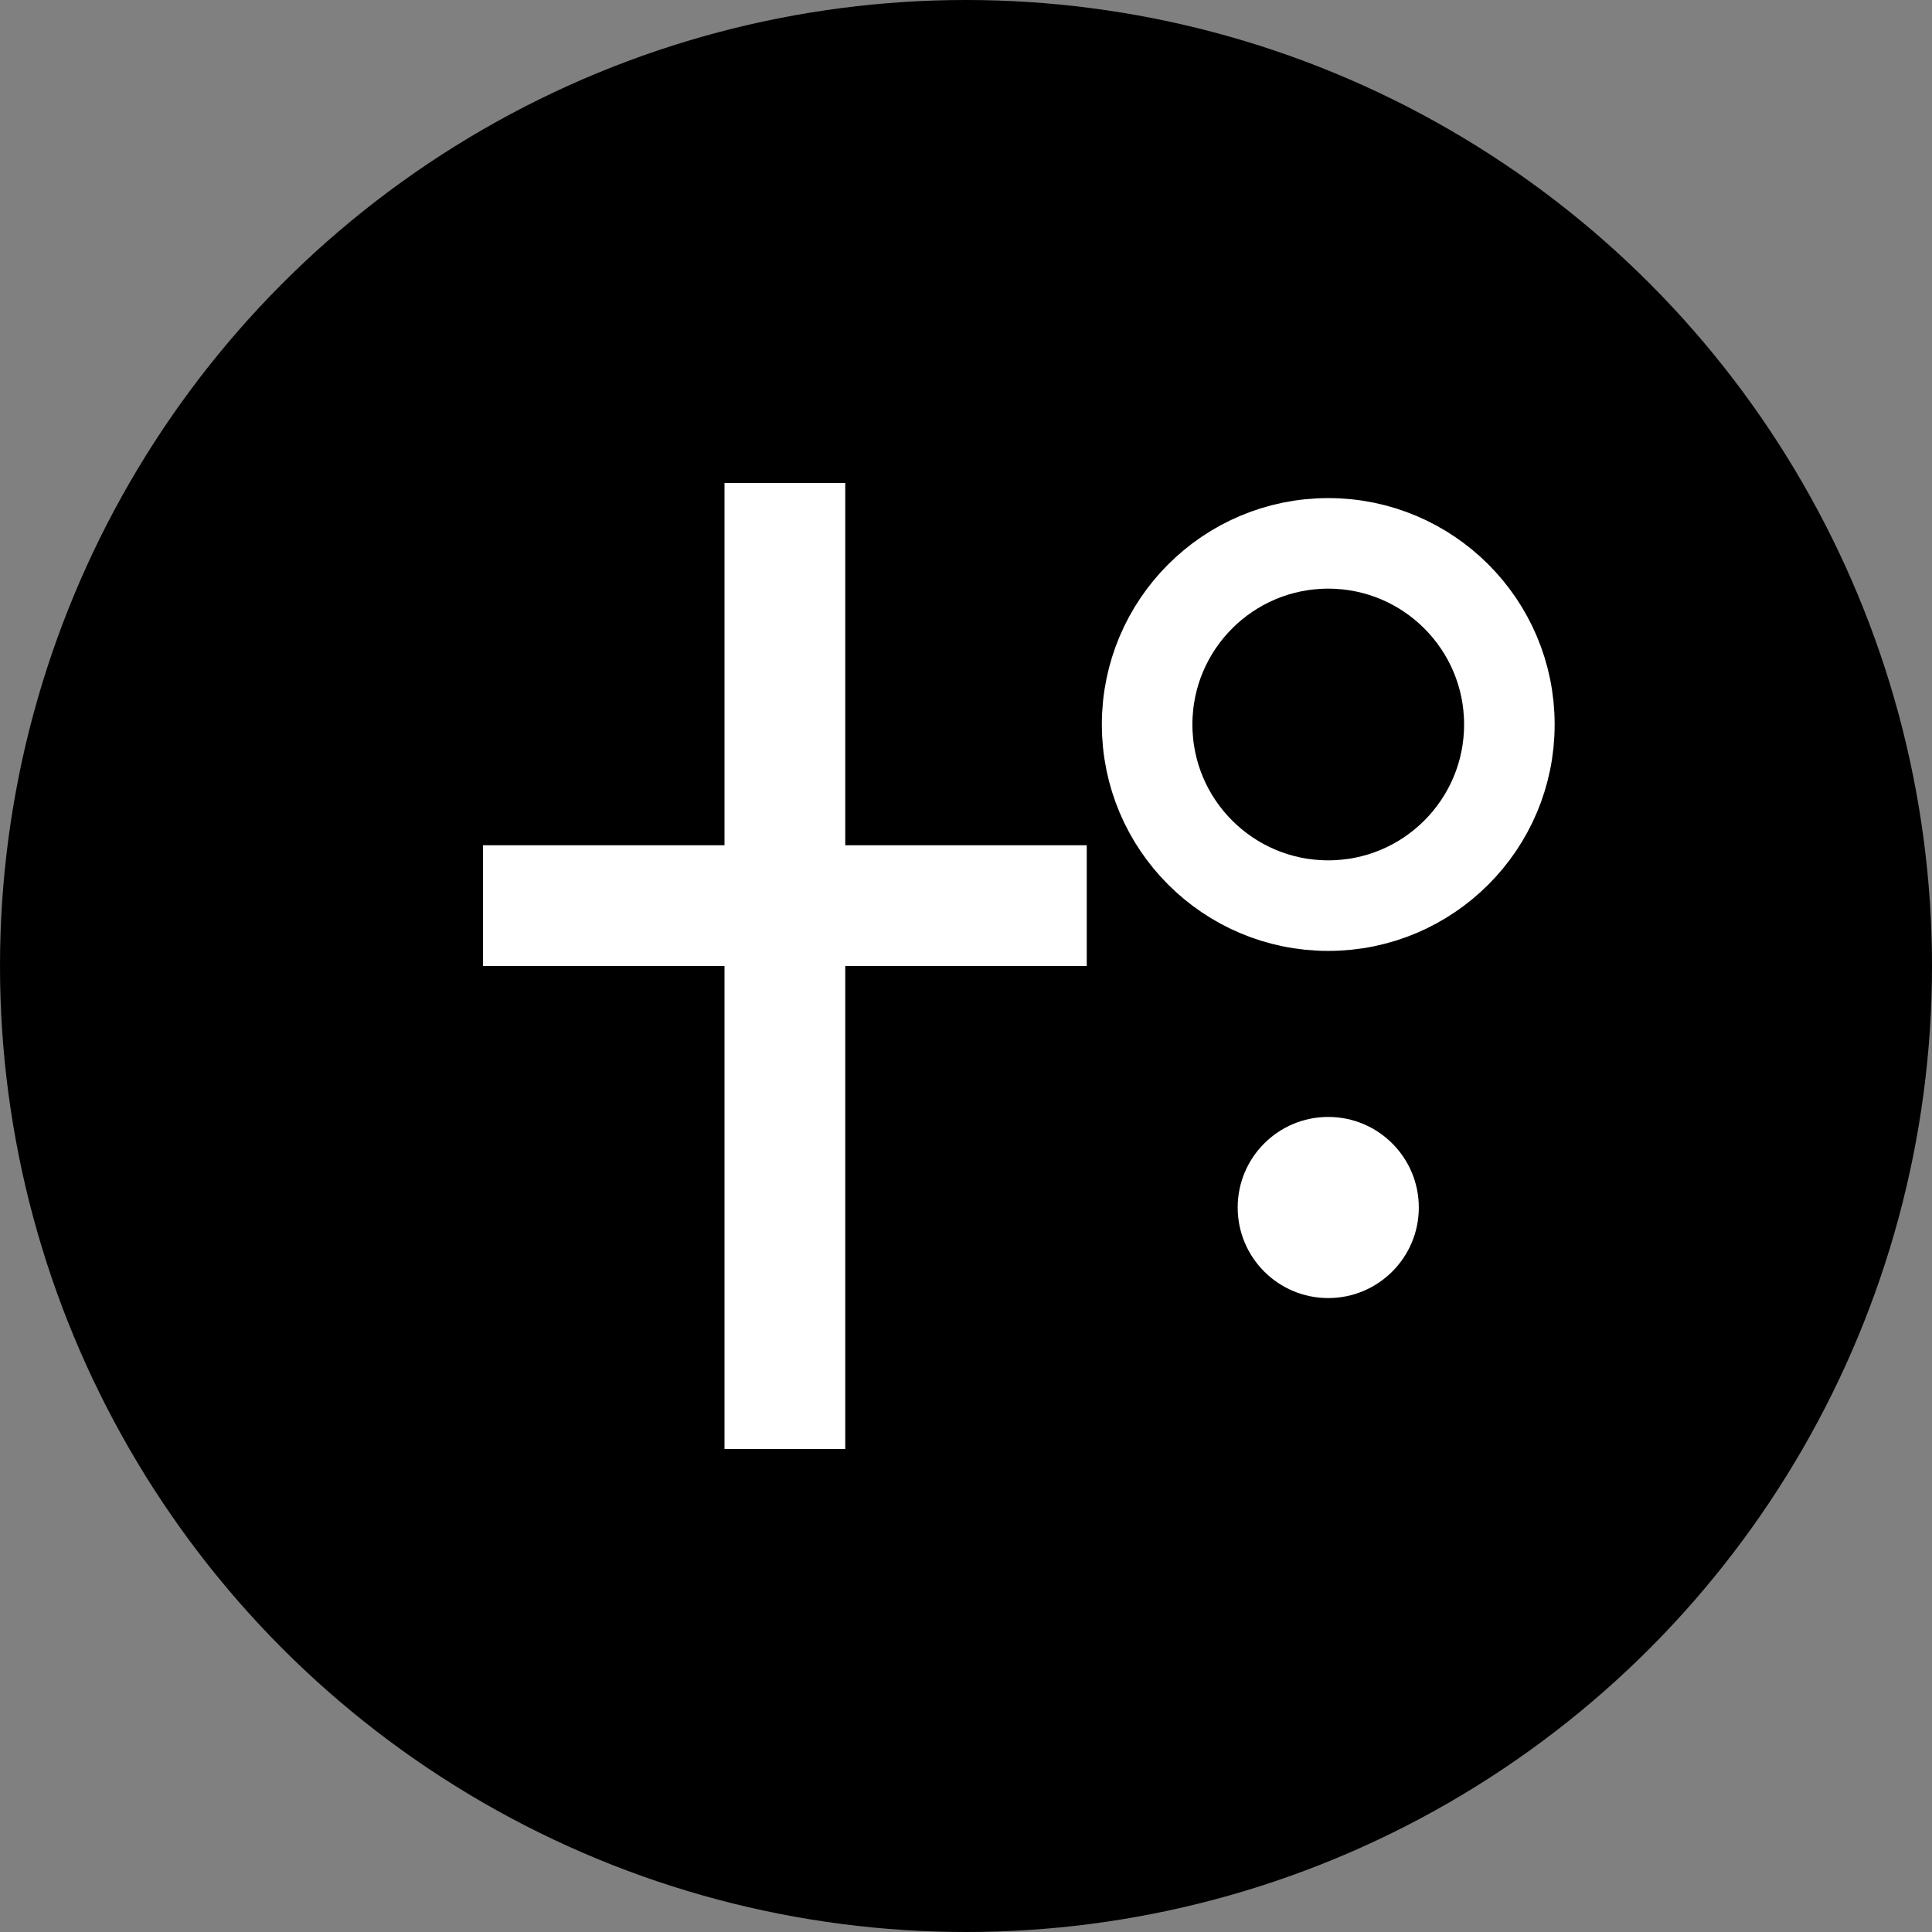 <svg xmlns="http://www.w3.org/2000/svg" viewBox="0 0 32 32" width="32" height="32">
  <rect x="0" y="0" width="32" height="32" fill="#808080" stroke="none"/>
  <!-- Background circle -->
  <circle cx="16" cy="16" r="16" fill="hsl(142, 64%, 24%)"/>
  
  <!-- Stylized "4" in white -->
  <path d="M12 8 L12 14 L8 14 L8 16 L12 16 L12 24 L14 24 L14 16 L18 16 L18 14 L14 14 L14 8 Z" fill="white"/>
  
  <!-- Loop/circle element -->
  <circle cx="22" cy="12" r="3" fill="none" stroke="white" stroke-width="1.5"/>
  
  <!-- Small connecting element -->
  <circle cx="22" cy="20" r="1.5" fill="white"/>
</svg>